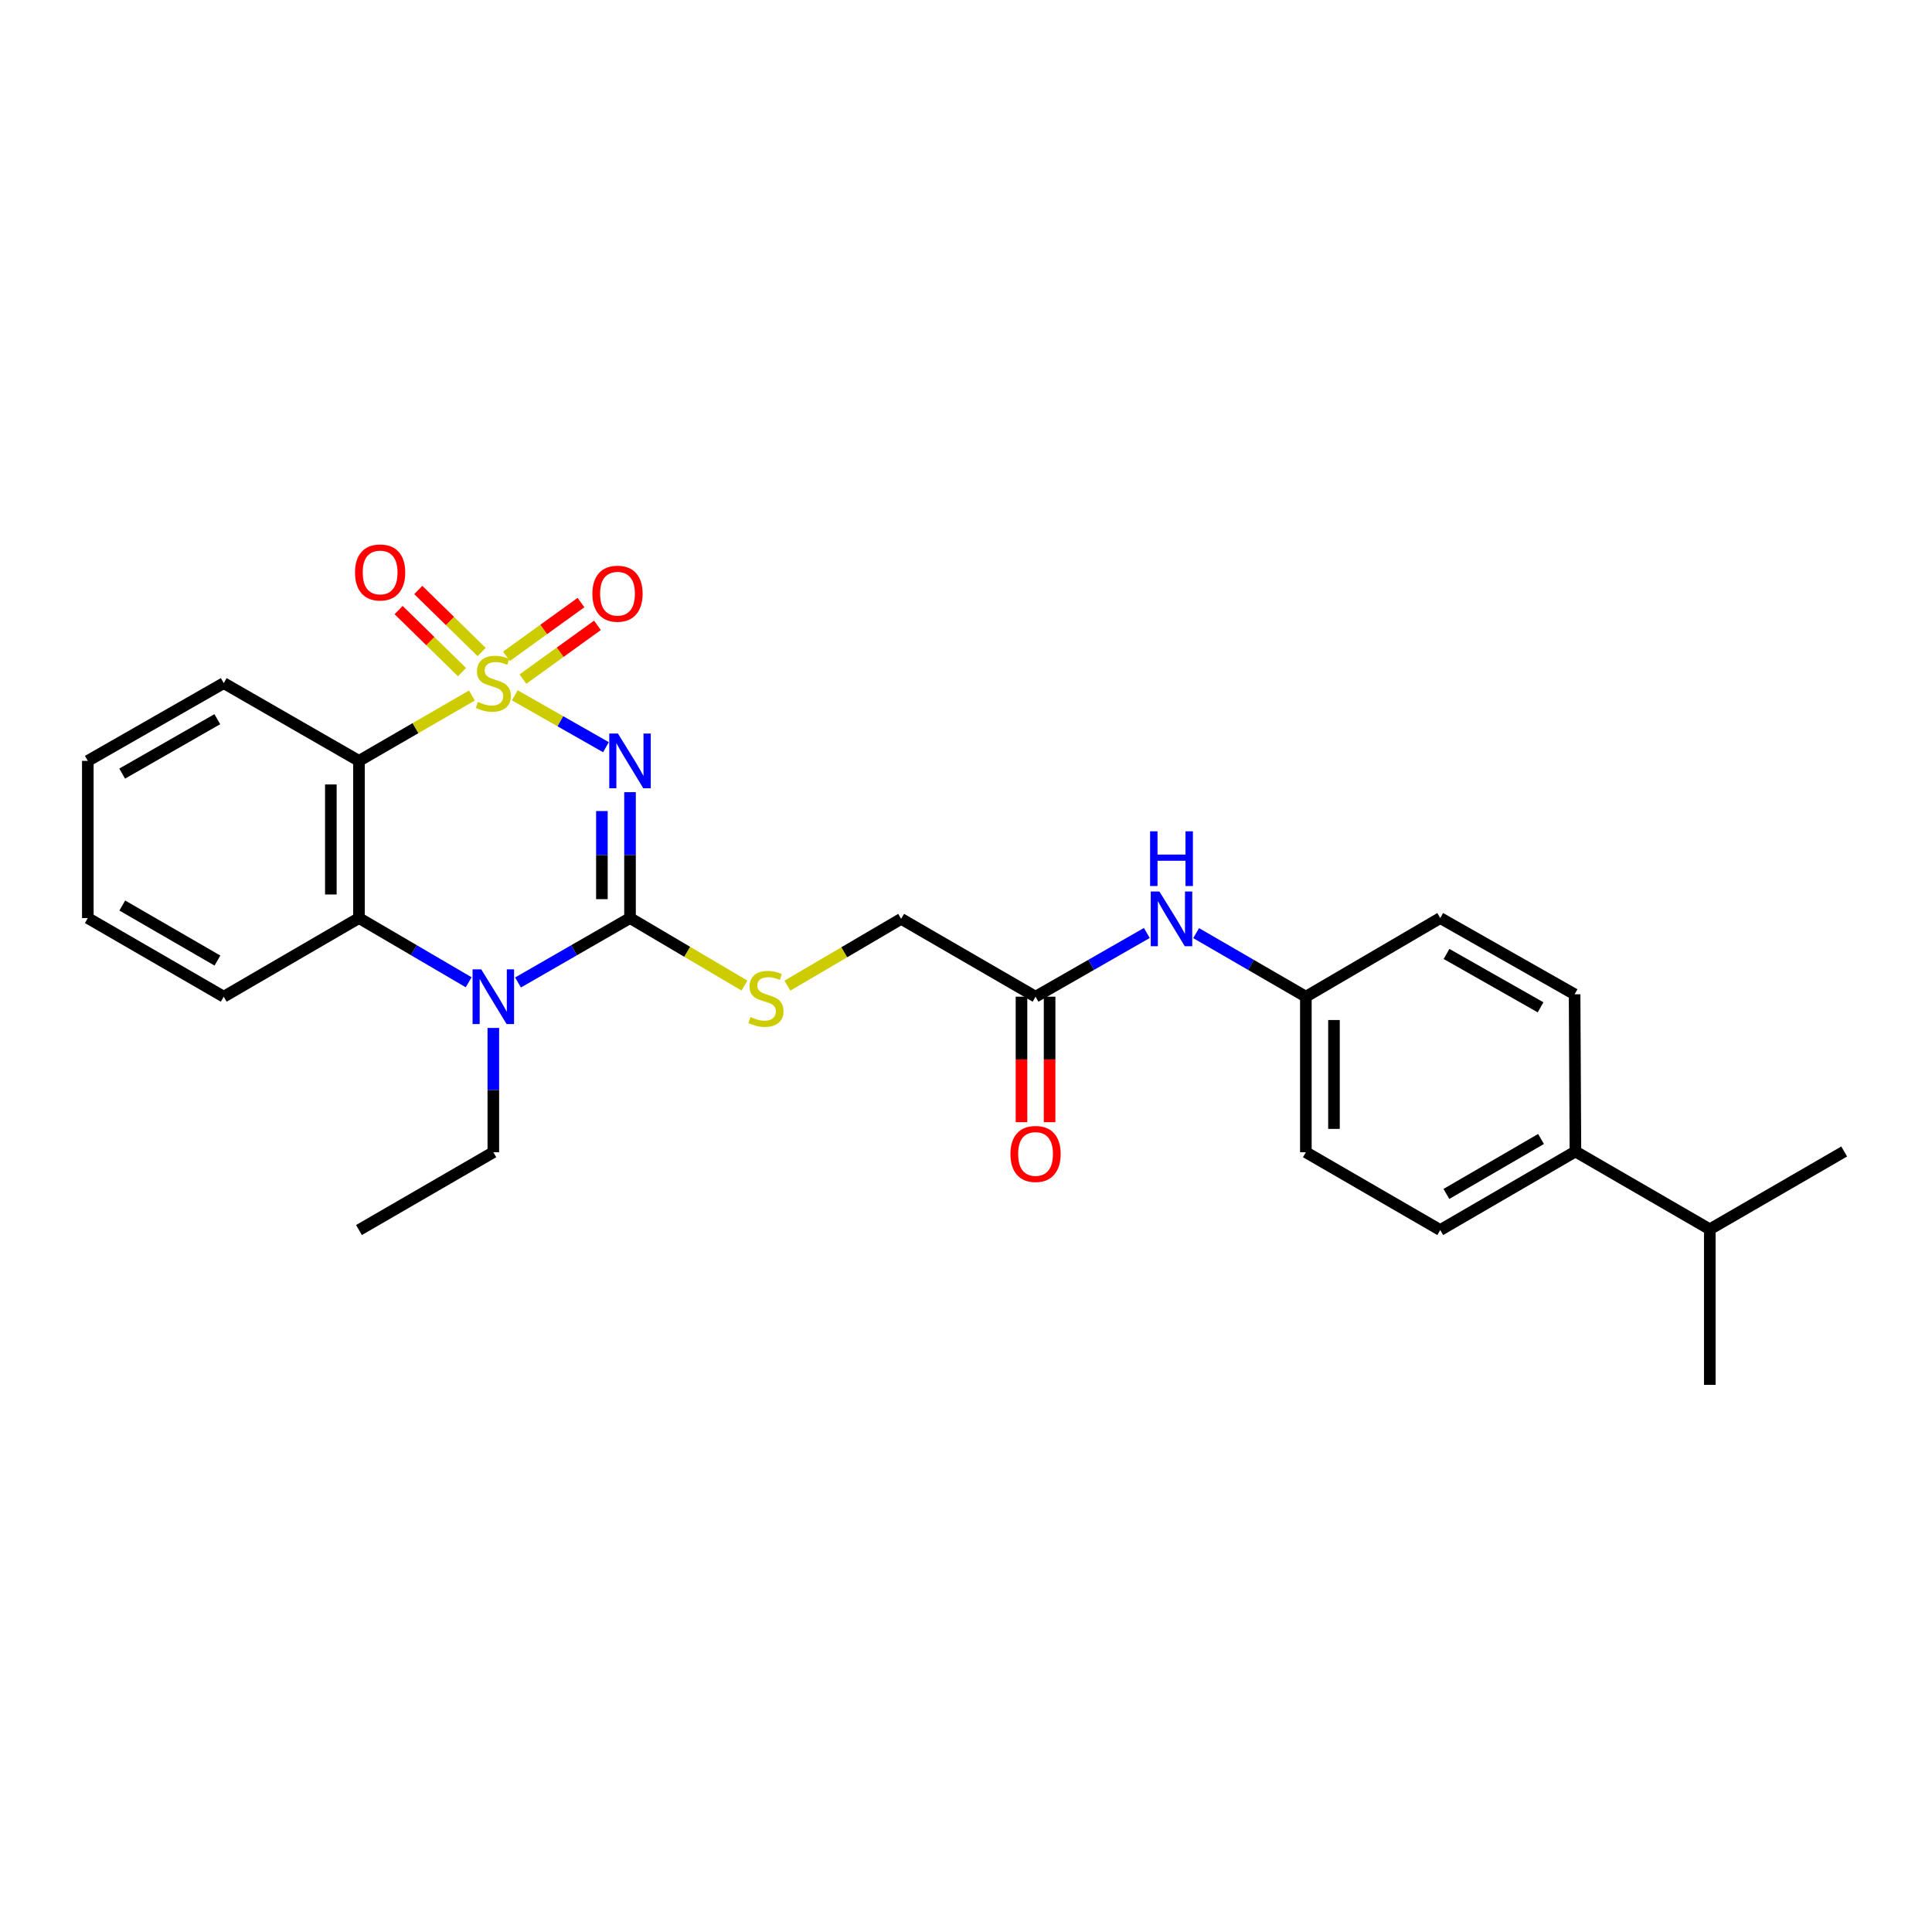 <?xml version='1.0' encoding='iso-8859-1'?>
<svg version='1.1' baseProfile='full'
              xmlns='http://www.w3.org/2000/svg'
                      xmlns:rdkit='http://www.rdkit.org/xml'
                      xmlns:xlink='http://www.w3.org/1999/xlink'
                  xml:space='preserve'
width='1000px' height='1000px' viewBox='0 0 1000 1000'>
<!-- END OF HEADER -->
<rect style='opacity:1.0;fill:#FFFFFF;stroke:none' width='1000' height='1000' x='0' y='0'> </rect>
<path class='bond-0' d='M 266.458,359.903 L 290.048,373.323' style='fill:none;fill-rule:evenodd;stroke:#CCCC00;stroke-width:6px;stroke-linecap:butt;stroke-linejoin:miter;stroke-opacity:1' />
<path class='bond-0' d='M 290.048,373.323 L 313.637,386.743' style='fill:none;fill-rule:evenodd;stroke:#0000FF;stroke-width:6px;stroke-linecap:butt;stroke-linejoin:miter;stroke-opacity:1' />
<path class='bond-2' d='M 244.254,359.997 L 215.026,376.913' style='fill:none;fill-rule:evenodd;stroke:#CCCC00;stroke-width:6px;stroke-linecap:butt;stroke-linejoin:miter;stroke-opacity:1' />
<path class='bond-2' d='M 215.026,376.913 L 185.798,393.829' style='fill:none;fill-rule:evenodd;stroke:#000000;stroke-width:6px;stroke-linecap:butt;stroke-linejoin:miter;stroke-opacity:1' />
<path class='bond-5' d='M 270.66,351.502 L 289.947,337.59' style='fill:none;fill-rule:evenodd;stroke:#CCCC00;stroke-width:6px;stroke-linecap:butt;stroke-linejoin:miter;stroke-opacity:1' />
<path class='bond-5' d='M 289.947,337.59 L 309.233,323.679' style='fill:none;fill-rule:evenodd;stroke:#FF0000;stroke-width:6px;stroke-linecap:butt;stroke-linejoin:miter;stroke-opacity:1' />
<path class='bond-5' d='M 262.148,339.7 L 281.435,325.789' style='fill:none;fill-rule:evenodd;stroke:#CCCC00;stroke-width:6px;stroke-linecap:butt;stroke-linejoin:miter;stroke-opacity:1' />
<path class='bond-5' d='M 281.435,325.789 L 300.721,311.878' style='fill:none;fill-rule:evenodd;stroke:#FF0000;stroke-width:6px;stroke-linecap:butt;stroke-linejoin:miter;stroke-opacity:1' />
<path class='bond-6' d='M 249.303,337.485 L 232.902,321.431' style='fill:none;fill-rule:evenodd;stroke:#CCCC00;stroke-width:6px;stroke-linecap:butt;stroke-linejoin:miter;stroke-opacity:1' />
<path class='bond-6' d='M 232.902,321.431 L 216.501,305.376' style='fill:none;fill-rule:evenodd;stroke:#FF0000;stroke-width:6px;stroke-linecap:butt;stroke-linejoin:miter;stroke-opacity:1' />
<path class='bond-6' d='M 239.124,347.884 L 222.723,331.829' style='fill:none;fill-rule:evenodd;stroke:#CCCC00;stroke-width:6px;stroke-linecap:butt;stroke-linejoin:miter;stroke-opacity:1' />
<path class='bond-6' d='M 222.723,331.829 L 206.322,315.775' style='fill:none;fill-rule:evenodd;stroke:#FF0000;stroke-width:6px;stroke-linecap:butt;stroke-linejoin:miter;stroke-opacity:1' />
<path class='bond-1' d='M 326.093,410.023 L 326.093,442.603' style='fill:none;fill-rule:evenodd;stroke:#0000FF;stroke-width:6px;stroke-linecap:butt;stroke-linejoin:miter;stroke-opacity:1' />
<path class='bond-1' d='M 326.093,442.603 L 326.093,475.184' style='fill:none;fill-rule:evenodd;stroke:#000000;stroke-width:6px;stroke-linecap:butt;stroke-linejoin:miter;stroke-opacity:1' />
<path class='bond-1' d='M 311.542,419.797 L 311.542,442.603' style='fill:none;fill-rule:evenodd;stroke:#0000FF;stroke-width:6px;stroke-linecap:butt;stroke-linejoin:miter;stroke-opacity:1' />
<path class='bond-1' d='M 311.542,442.603 L 311.542,465.41' style='fill:none;fill-rule:evenodd;stroke:#000000;stroke-width:6px;stroke-linecap:butt;stroke-linejoin:miter;stroke-opacity:1' />
<path class='bond-7' d='M 326.093,475.184 L 355.716,492.659' style='fill:none;fill-rule:evenodd;stroke:#000000;stroke-width:6px;stroke-linecap:butt;stroke-linejoin:miter;stroke-opacity:1' />
<path class='bond-7' d='M 355.716,492.659 L 385.34,510.134' style='fill:none;fill-rule:evenodd;stroke:#CCCC00;stroke-width:6px;stroke-linecap:butt;stroke-linejoin:miter;stroke-opacity:1' />
<path class='bond-27' d='M 326.093,475.184 L 297.108,491.859' style='fill:none;fill-rule:evenodd;stroke:#000000;stroke-width:6px;stroke-linecap:butt;stroke-linejoin:miter;stroke-opacity:1' />
<path class='bond-27' d='M 297.108,491.859 L 268.124,508.534' style='fill:none;fill-rule:evenodd;stroke:#0000FF;stroke-width:6px;stroke-linecap:butt;stroke-linejoin:miter;stroke-opacity:1' />
<path class='bond-4' d='M 185.798,393.829 L 185.798,475.184' style='fill:none;fill-rule:evenodd;stroke:#000000;stroke-width:6px;stroke-linecap:butt;stroke-linejoin:miter;stroke-opacity:1' />
<path class='bond-4' d='M 171.247,406.032 L 171.247,462.981' style='fill:none;fill-rule:evenodd;stroke:#000000;stroke-width:6px;stroke-linecap:butt;stroke-linejoin:miter;stroke-opacity:1' />
<path class='bond-17' d='M 185.798,393.829 L 115.808,353.579' style='fill:none;fill-rule:evenodd;stroke:#000000;stroke-width:6px;stroke-linecap:butt;stroke-linejoin:miter;stroke-opacity:1' />
<path class='bond-3' d='M 242.588,508.422 L 214.193,491.803' style='fill:none;fill-rule:evenodd;stroke:#0000FF;stroke-width:6px;stroke-linecap:butt;stroke-linejoin:miter;stroke-opacity:1' />
<path class='bond-3' d='M 214.193,491.803 L 185.798,475.184' style='fill:none;fill-rule:evenodd;stroke:#000000;stroke-width:6px;stroke-linecap:butt;stroke-linejoin:miter;stroke-opacity:1' />
<path class='bond-16' d='M 255.343,532.059 L 255.343,564.226' style='fill:none;fill-rule:evenodd;stroke:#0000FF;stroke-width:6px;stroke-linecap:butt;stroke-linejoin:miter;stroke-opacity:1' />
<path class='bond-16' d='M 255.343,564.226 L 255.343,596.393' style='fill:none;fill-rule:evenodd;stroke:#000000;stroke-width:6px;stroke-linecap:butt;stroke-linejoin:miter;stroke-opacity:1' />
<path class='bond-21' d='M 185.798,475.184 L 115.808,515.886' style='fill:none;fill-rule:evenodd;stroke:#000000;stroke-width:6px;stroke-linecap:butt;stroke-linejoin:miter;stroke-opacity:1' />
<path class='bond-12' d='M 407.571,510.17 L 437.004,492.883' style='fill:none;fill-rule:evenodd;stroke:#CCCC00;stroke-width:6px;stroke-linecap:butt;stroke-linejoin:miter;stroke-opacity:1' />
<path class='bond-12' d='M 437.004,492.883 L 466.436,475.597' style='fill:none;fill-rule:evenodd;stroke:#000000;stroke-width:6px;stroke-linecap:butt;stroke-linejoin:miter;stroke-opacity:1' />
<path class='bond-8' d='M 535.997,515.886 L 466.436,475.597' style='fill:none;fill-rule:evenodd;stroke:#000000;stroke-width:6px;stroke-linecap:butt;stroke-linejoin:miter;stroke-opacity:1' />
<path class='bond-9' d='M 535.997,515.886 L 564.799,499.396' style='fill:none;fill-rule:evenodd;stroke:#000000;stroke-width:6px;stroke-linecap:butt;stroke-linejoin:miter;stroke-opacity:1' />
<path class='bond-9' d='M 564.799,499.396 L 593.6,482.906' style='fill:none;fill-rule:evenodd;stroke:#0000FF;stroke-width:6px;stroke-linecap:butt;stroke-linejoin:miter;stroke-opacity:1' />
<path class='bond-11' d='M 528.722,515.886 L 528.722,548.367' style='fill:none;fill-rule:evenodd;stroke:#000000;stroke-width:6px;stroke-linecap:butt;stroke-linejoin:miter;stroke-opacity:1' />
<path class='bond-11' d='M 528.722,548.367 L 528.722,580.849' style='fill:none;fill-rule:evenodd;stroke:#FF0000;stroke-width:6px;stroke-linecap:butt;stroke-linejoin:miter;stroke-opacity:1' />
<path class='bond-11' d='M 543.273,515.886 L 543.273,548.367' style='fill:none;fill-rule:evenodd;stroke:#000000;stroke-width:6px;stroke-linecap:butt;stroke-linejoin:miter;stroke-opacity:1' />
<path class='bond-11' d='M 543.273,548.367 L 543.273,580.849' style='fill:none;fill-rule:evenodd;stroke:#FF0000;stroke-width:6px;stroke-linecap:butt;stroke-linejoin:miter;stroke-opacity:1' />
<path class='bond-15' d='M 619.116,482.983 L 647.514,499.434' style='fill:none;fill-rule:evenodd;stroke:#0000FF;stroke-width:6px;stroke-linecap:butt;stroke-linejoin:miter;stroke-opacity:1' />
<path class='bond-15' d='M 647.514,499.434 L 675.912,515.886' style='fill:none;fill-rule:evenodd;stroke:#000000;stroke-width:6px;stroke-linecap:butt;stroke-linejoin:miter;stroke-opacity:1' />
<path class='bond-10' d='M 815.439,596.013 L 745.465,636.667' style='fill:none;fill-rule:evenodd;stroke:#000000;stroke-width:6px;stroke-linecap:butt;stroke-linejoin:miter;stroke-opacity:1' />
<path class='bond-10' d='M 797.633,589.53 L 748.652,617.987' style='fill:none;fill-rule:evenodd;stroke:#000000;stroke-width:6px;stroke-linecap:butt;stroke-linejoin:miter;stroke-opacity:1' />
<path class='bond-18' d='M 815.439,596.013 L 884.984,636.279' style='fill:none;fill-rule:evenodd;stroke:#000000;stroke-width:6px;stroke-linecap:butt;stroke-linejoin:miter;stroke-opacity:1' />
<path class='bond-29' d='M 815.439,596.013 L 815.011,514.65' style='fill:none;fill-rule:evenodd;stroke:#000000;stroke-width:6px;stroke-linecap:butt;stroke-linejoin:miter;stroke-opacity:1' />
<path class='bond-13' d='M 745.465,636.667 L 675.912,596.393' style='fill:none;fill-rule:evenodd;stroke:#000000;stroke-width:6px;stroke-linecap:butt;stroke-linejoin:miter;stroke-opacity:1' />
<path class='bond-14' d='M 815.011,514.65 L 745.465,475.184' style='fill:none;fill-rule:evenodd;stroke:#000000;stroke-width:6px;stroke-linecap:butt;stroke-linejoin:miter;stroke-opacity:1' />
<path class='bond-14' d='M 797.397,521.385 L 748.716,493.759' style='fill:none;fill-rule:evenodd;stroke:#000000;stroke-width:6px;stroke-linecap:butt;stroke-linejoin:miter;stroke-opacity:1' />
<path class='bond-19' d='M 675.912,515.886 L 745.465,475.184' style='fill:none;fill-rule:evenodd;stroke:#000000;stroke-width:6px;stroke-linecap:butt;stroke-linejoin:miter;stroke-opacity:1' />
<path class='bond-20' d='M 675.912,515.886 L 675.912,596.393' style='fill:none;fill-rule:evenodd;stroke:#000000;stroke-width:6px;stroke-linecap:butt;stroke-linejoin:miter;stroke-opacity:1' />
<path class='bond-20' d='M 690.463,527.962 L 690.463,584.317' style='fill:none;fill-rule:evenodd;stroke:#000000;stroke-width:6px;stroke-linecap:butt;stroke-linejoin:miter;stroke-opacity:1' />
<path class='bond-24' d='M 255.343,596.393 L 185.798,636.667' style='fill:none;fill-rule:evenodd;stroke:#000000;stroke-width:6px;stroke-linecap:butt;stroke-linejoin:miter;stroke-opacity:1' />
<path class='bond-25' d='M 115.808,353.579 L 45.455,393.829' style='fill:none;fill-rule:evenodd;stroke:#000000;stroke-width:6px;stroke-linecap:butt;stroke-linejoin:miter;stroke-opacity:1' />
<path class='bond-25' d='M 112.481,372.247 L 63.233,400.421' style='fill:none;fill-rule:evenodd;stroke:#000000;stroke-width:6px;stroke-linecap:butt;stroke-linejoin:miter;stroke-opacity:1' />
<path class='bond-22' d='M 884.984,636.279 L 884.984,716.794' style='fill:none;fill-rule:evenodd;stroke:#000000;stroke-width:6px;stroke-linecap:butt;stroke-linejoin:miter;stroke-opacity:1' />
<path class='bond-23' d='M 884.984,636.279 L 954.545,596.013' style='fill:none;fill-rule:evenodd;stroke:#000000;stroke-width:6px;stroke-linecap:butt;stroke-linejoin:miter;stroke-opacity:1' />
<path class='bond-28' d='M 115.808,515.886 L 45.455,475.184' style='fill:none;fill-rule:evenodd;stroke:#000000;stroke-width:6px;stroke-linecap:butt;stroke-linejoin:miter;stroke-opacity:1' />
<path class='bond-28' d='M 112.542,497.186 L 63.294,468.695' style='fill:none;fill-rule:evenodd;stroke:#000000;stroke-width:6px;stroke-linecap:butt;stroke-linejoin:miter;stroke-opacity:1' />
<path class='bond-26' d='M 45.455,393.829 L 45.455,475.184' style='fill:none;fill-rule:evenodd;stroke:#000000;stroke-width:6px;stroke-linecap:butt;stroke-linejoin:miter;stroke-opacity:1' />
<path  class='atom-0' d='M 247.343 363.299
Q 247.663 363.419, 248.983 363.979
Q 250.303 364.539, 251.743 364.899
Q 253.223 365.219, 254.663 365.219
Q 257.343 365.219, 258.903 363.939
Q 260.463 362.619, 260.463 360.339
Q 260.463 358.779, 259.663 357.819
Q 258.903 356.859, 257.703 356.339
Q 256.503 355.819, 254.503 355.219
Q 251.983 354.459, 250.463 353.739
Q 248.983 353.019, 247.903 351.499
Q 246.863 349.979, 246.863 347.419
Q 246.863 343.859, 249.263 341.659
Q 251.703 339.459, 256.503 339.459
Q 259.783 339.459, 263.503 341.019
L 262.583 344.099
Q 259.183 342.699, 256.623 342.699
Q 253.863 342.699, 252.343 343.859
Q 250.823 344.979, 250.863 346.939
Q 250.863 348.459, 251.623 349.379
Q 252.423 350.299, 253.543 350.819
Q 254.703 351.339, 256.623 351.939
Q 259.183 352.739, 260.703 353.539
Q 262.223 354.339, 263.303 355.979
Q 264.423 357.579, 264.423 360.339
Q 264.423 364.259, 261.783 366.379
Q 259.183 368.459, 254.823 368.459
Q 252.303 368.459, 250.383 367.899
Q 248.503 367.379, 246.263 366.459
L 247.343 363.299
' fill='#CCCC00'/>
<path  class='atom-1' d='M 319.833 379.669
L 329.113 394.669
Q 330.033 396.149, 331.513 398.829
Q 332.993 401.509, 333.073 401.669
L 333.073 379.669
L 336.833 379.669
L 336.833 407.989
L 332.953 407.989
L 322.993 391.589
Q 321.833 389.669, 320.593 387.469
Q 319.393 385.269, 319.033 384.589
L 319.033 407.989
L 315.353 407.989
L 315.353 379.669
L 319.833 379.669
' fill='#0000FF'/>
<path  class='atom-4' d='M 249.083 501.726
L 258.363 516.726
Q 259.283 518.206, 260.763 520.886
Q 262.243 523.566, 262.323 523.726
L 262.323 501.726
L 266.083 501.726
L 266.083 530.046
L 262.203 530.046
L 252.243 513.646
Q 251.083 511.726, 249.843 509.526
Q 248.643 507.326, 248.283 506.646
L 248.283 530.046
L 244.603 530.046
L 244.603 501.726
L 249.083 501.726
' fill='#0000FF'/>
<path  class='atom-6' d='M 306.618 307.299
Q 306.618 300.499, 309.978 296.699
Q 313.338 292.899, 319.618 292.899
Q 325.898 292.899, 329.258 296.699
Q 332.618 300.499, 332.618 307.299
Q 332.618 314.179, 329.218 318.099
Q 325.818 321.979, 319.618 321.979
Q 313.378 321.979, 309.978 318.099
Q 306.618 314.219, 306.618 307.299
M 319.618 318.779
Q 323.938 318.779, 326.258 315.899
Q 328.618 312.979, 328.618 307.299
Q 328.618 301.739, 326.258 298.939
Q 323.938 296.099, 319.618 296.099
Q 315.298 296.099, 312.938 298.899
Q 310.618 301.699, 310.618 307.299
Q 310.618 313.019, 312.938 315.899
Q 315.298 318.779, 319.618 318.779
' fill='#FF0000'/>
<path  class='atom-7' d='M 183.751 296.305
Q 183.751 289.505, 187.111 285.705
Q 190.471 281.905, 196.751 281.905
Q 203.031 281.905, 206.391 285.705
Q 209.751 289.505, 209.751 296.305
Q 209.751 303.185, 206.351 307.105
Q 202.951 310.985, 196.751 310.985
Q 190.511 310.985, 187.111 307.105
Q 183.751 303.225, 183.751 296.305
M 196.751 307.785
Q 201.071 307.785, 203.391 304.905
Q 205.751 301.985, 205.751 296.305
Q 205.751 290.745, 203.391 287.945
Q 201.071 285.105, 196.751 285.105
Q 192.431 285.105, 190.071 287.905
Q 187.751 290.705, 187.751 296.305
Q 187.751 302.025, 190.071 304.905
Q 192.431 307.785, 196.751 307.785
' fill='#FF0000'/>
<path  class='atom-8' d='M 388.462 526.415
Q 388.782 526.535, 390.102 527.095
Q 391.422 527.655, 392.862 528.015
Q 394.342 528.335, 395.782 528.335
Q 398.462 528.335, 400.022 527.055
Q 401.582 525.735, 401.582 523.455
Q 401.582 521.895, 400.782 520.935
Q 400.022 519.975, 398.822 519.455
Q 397.622 518.935, 395.622 518.335
Q 393.102 517.575, 391.582 516.855
Q 390.102 516.135, 389.022 514.615
Q 387.982 513.095, 387.982 510.535
Q 387.982 506.975, 390.382 504.775
Q 392.822 502.575, 397.622 502.575
Q 400.902 502.575, 404.622 504.135
L 403.702 507.215
Q 400.302 505.815, 397.742 505.815
Q 394.982 505.815, 393.462 506.975
Q 391.942 508.095, 391.982 510.055
Q 391.982 511.575, 392.742 512.495
Q 393.542 513.415, 394.662 513.935
Q 395.822 514.455, 397.742 515.055
Q 400.302 515.855, 401.822 516.655
Q 403.342 517.455, 404.422 519.095
Q 405.542 520.695, 405.542 523.455
Q 405.542 527.375, 402.902 529.495
Q 400.302 531.575, 395.942 531.575
Q 393.422 531.575, 391.502 531.015
Q 389.622 530.495, 387.382 529.575
L 388.462 526.415
' fill='#CCCC00'/>
<path  class='atom-10' d='M 600.107 461.437
L 609.387 476.437
Q 610.307 477.917, 611.787 480.597
Q 613.267 483.277, 613.347 483.437
L 613.347 461.437
L 617.107 461.437
L 617.107 489.757
L 613.227 489.757
L 603.267 473.357
Q 602.107 471.437, 600.867 469.237
Q 599.667 467.037, 599.307 466.357
L 599.307 489.757
L 595.627 489.757
L 595.627 461.437
L 600.107 461.437
' fill='#0000FF'/>
<path  class='atom-10' d='M 595.287 430.285
L 599.127 430.285
L 599.127 442.325
L 613.607 442.325
L 613.607 430.285
L 617.447 430.285
L 617.447 458.605
L 613.607 458.605
L 613.607 445.525
L 599.127 445.525
L 599.127 458.605
L 595.287 458.605
L 595.287 430.285
' fill='#0000FF'/>
<path  class='atom-12' d='M 522.997 597.282
Q 522.997 590.482, 526.357 586.682
Q 529.717 582.882, 535.997 582.882
Q 542.277 582.882, 545.637 586.682
Q 548.997 590.482, 548.997 597.282
Q 548.997 604.162, 545.597 608.082
Q 542.197 611.962, 535.997 611.962
Q 529.757 611.962, 526.357 608.082
Q 522.997 604.202, 522.997 597.282
M 535.997 608.762
Q 540.317 608.762, 542.637 605.882
Q 544.997 602.962, 544.997 597.282
Q 544.997 591.722, 542.637 588.922
Q 540.317 586.082, 535.997 586.082
Q 531.677 586.082, 529.317 588.882
Q 526.997 591.682, 526.997 597.282
Q 526.997 603.002, 529.317 605.882
Q 531.677 608.762, 535.997 608.762
' fill='#FF0000'/>
</svg>
